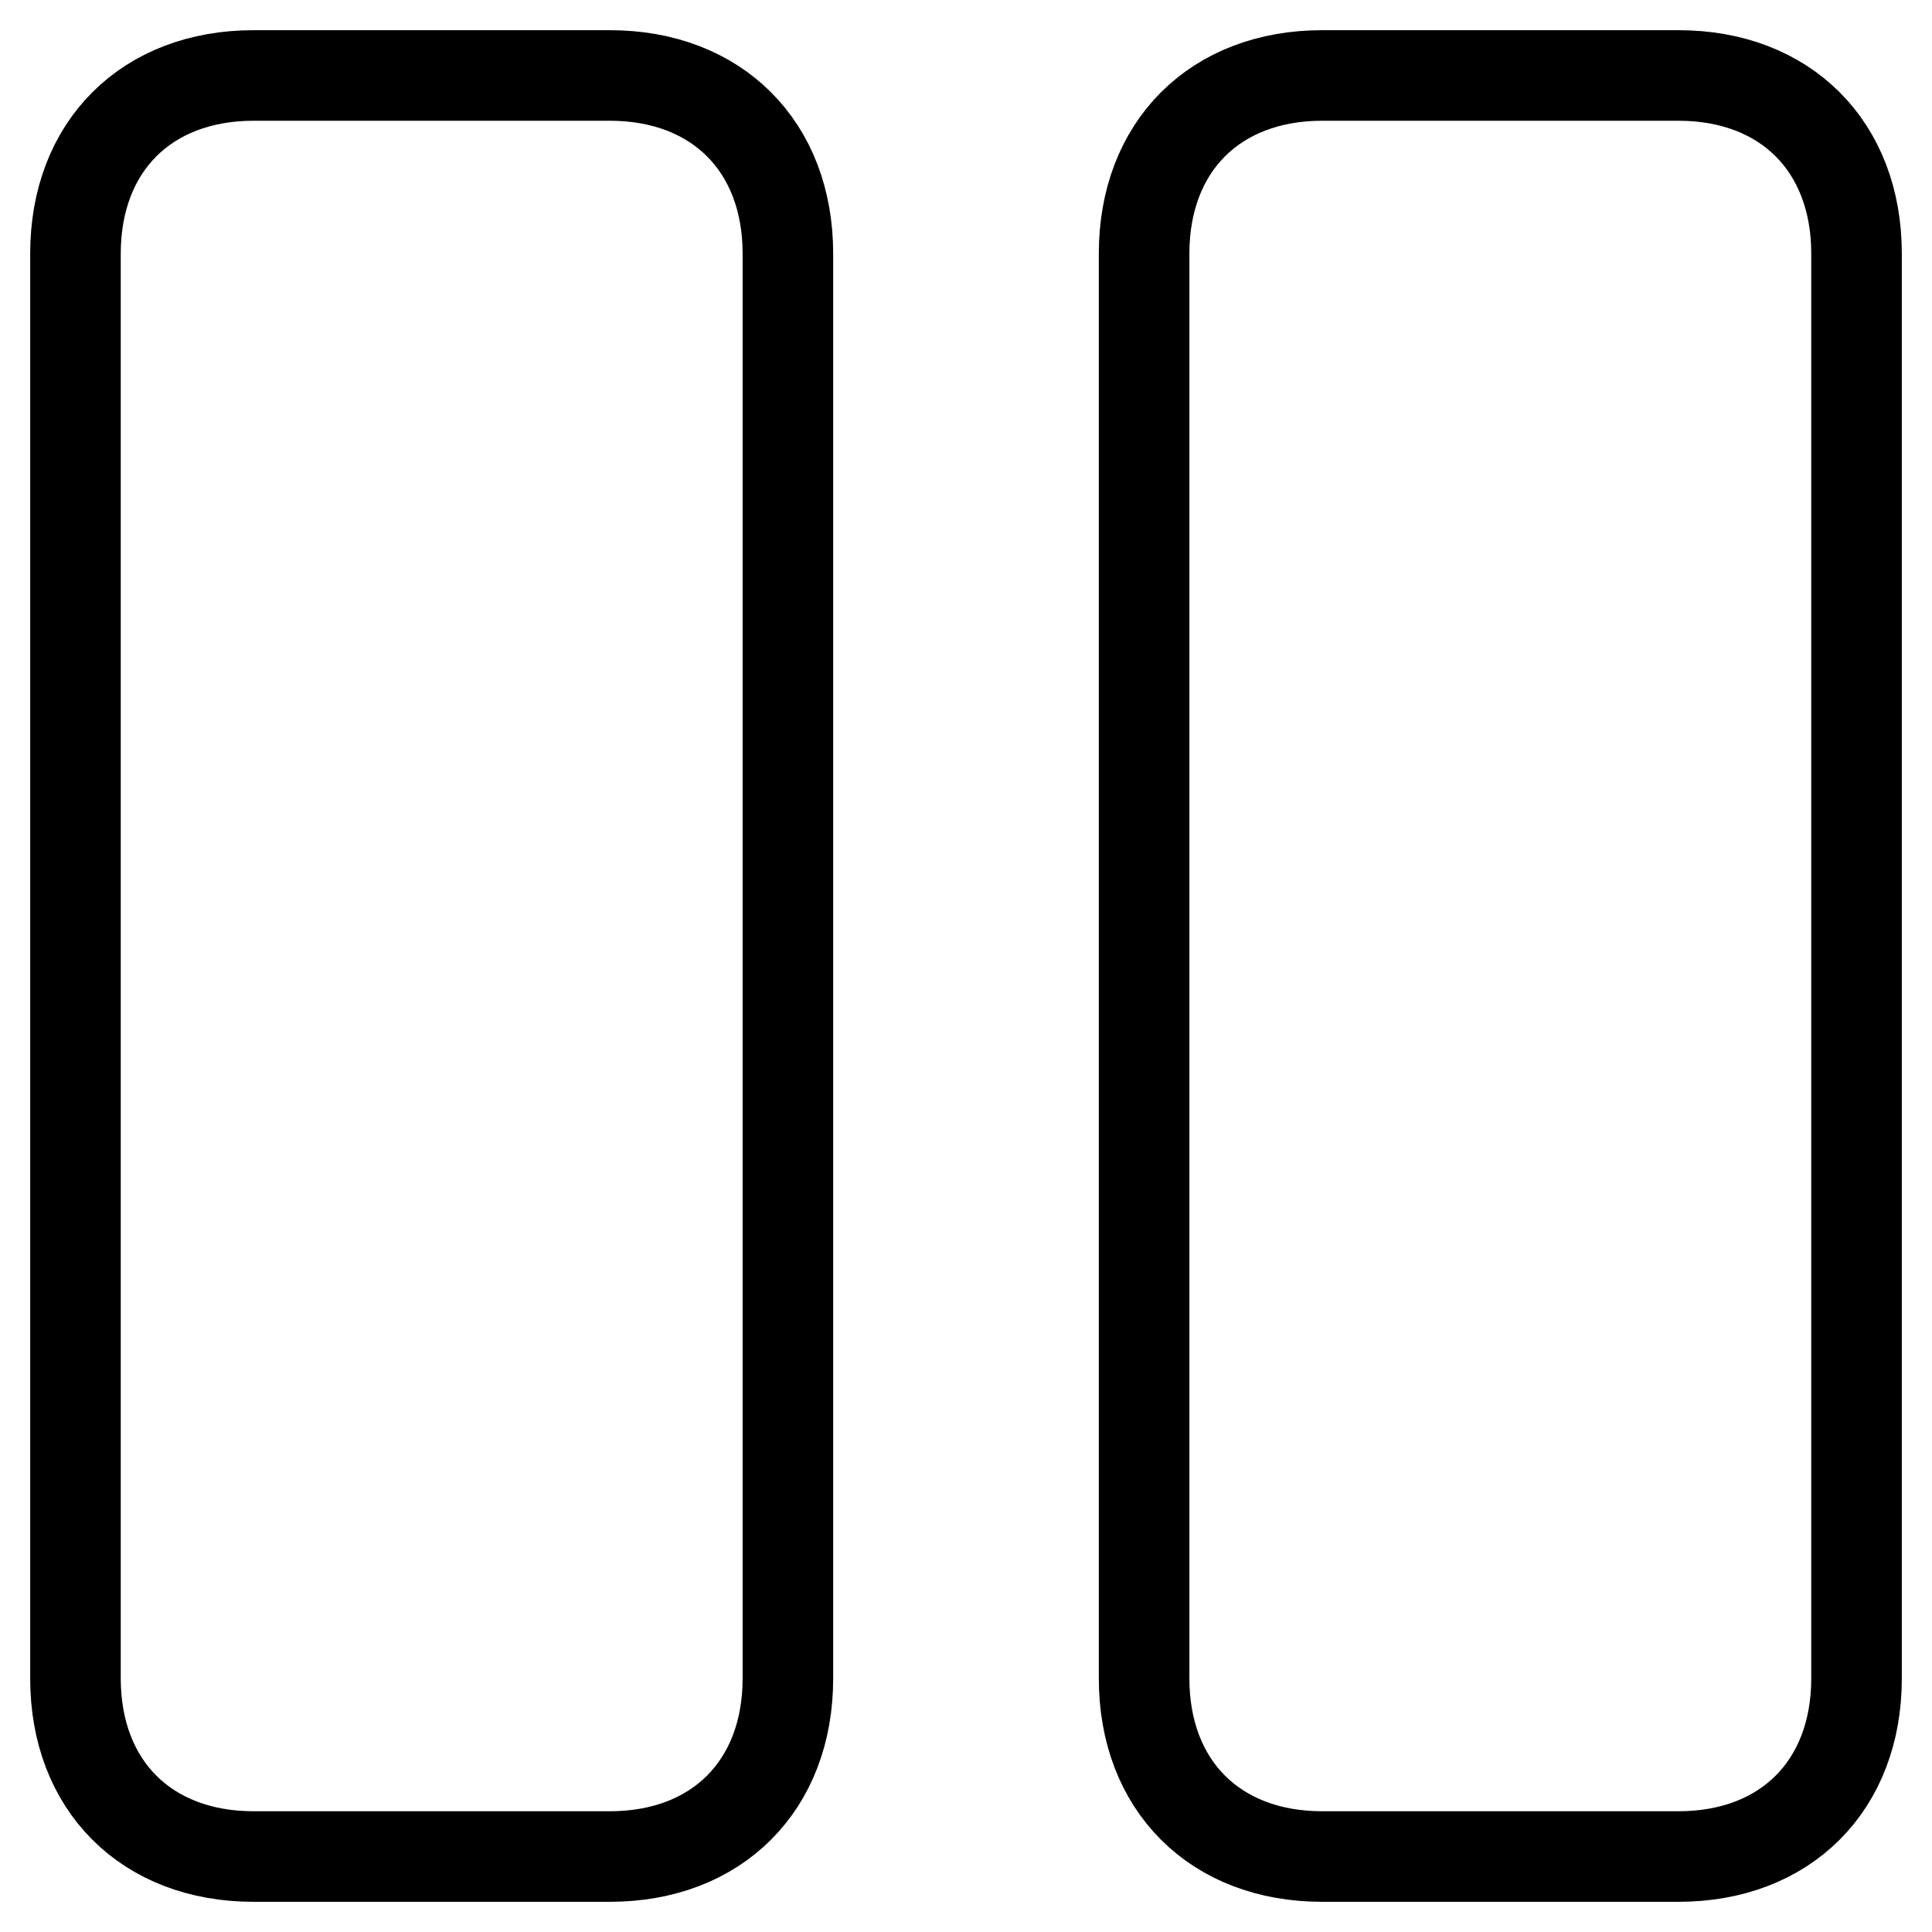 <?xml version="1.0" encoding="utf-8"?>
<!-- Svg Vector Icons : http://www.onlinewebfonts.com/icon -->
<!DOCTYPE svg PUBLIC "-//W3C//DTD SVG 1.1//EN" "http://www.w3.org/Graphics/SVG/1.1/DTD/svg11.dtd">
<svg version="1.1" xmlns="http://www.w3.org/2000/svg" xmlns:xlink="http://www.w3.org/1999/xlink" x="0px" y="0px" viewBox="0 0 256 256" enable-background="new 0 0 256 256" xml:space="preserve">
<g><g><path stroke-width="12" fill-opacity="0" stroke="#000000"  d="M222.4,246h-47.2c-14.2,0-23.6-9.4-23.6-23.6V33.6c0-14.2,9.4-23.6,23.6-23.6h47.2c14.2,0,23.6,9.4,23.6,23.6v188.8C246,236.6,236.6,246,222.4,246z M80.8,246H33.6c-14.2,0-23.6-9.4-23.6-23.6V33.6C10,19.4,19.4,10,33.6,10h47.2c14.2,0,23.6,9.4,23.6,23.6v188.8C104.4,236.6,95,246,80.8,246z"/></g></g>
</svg>